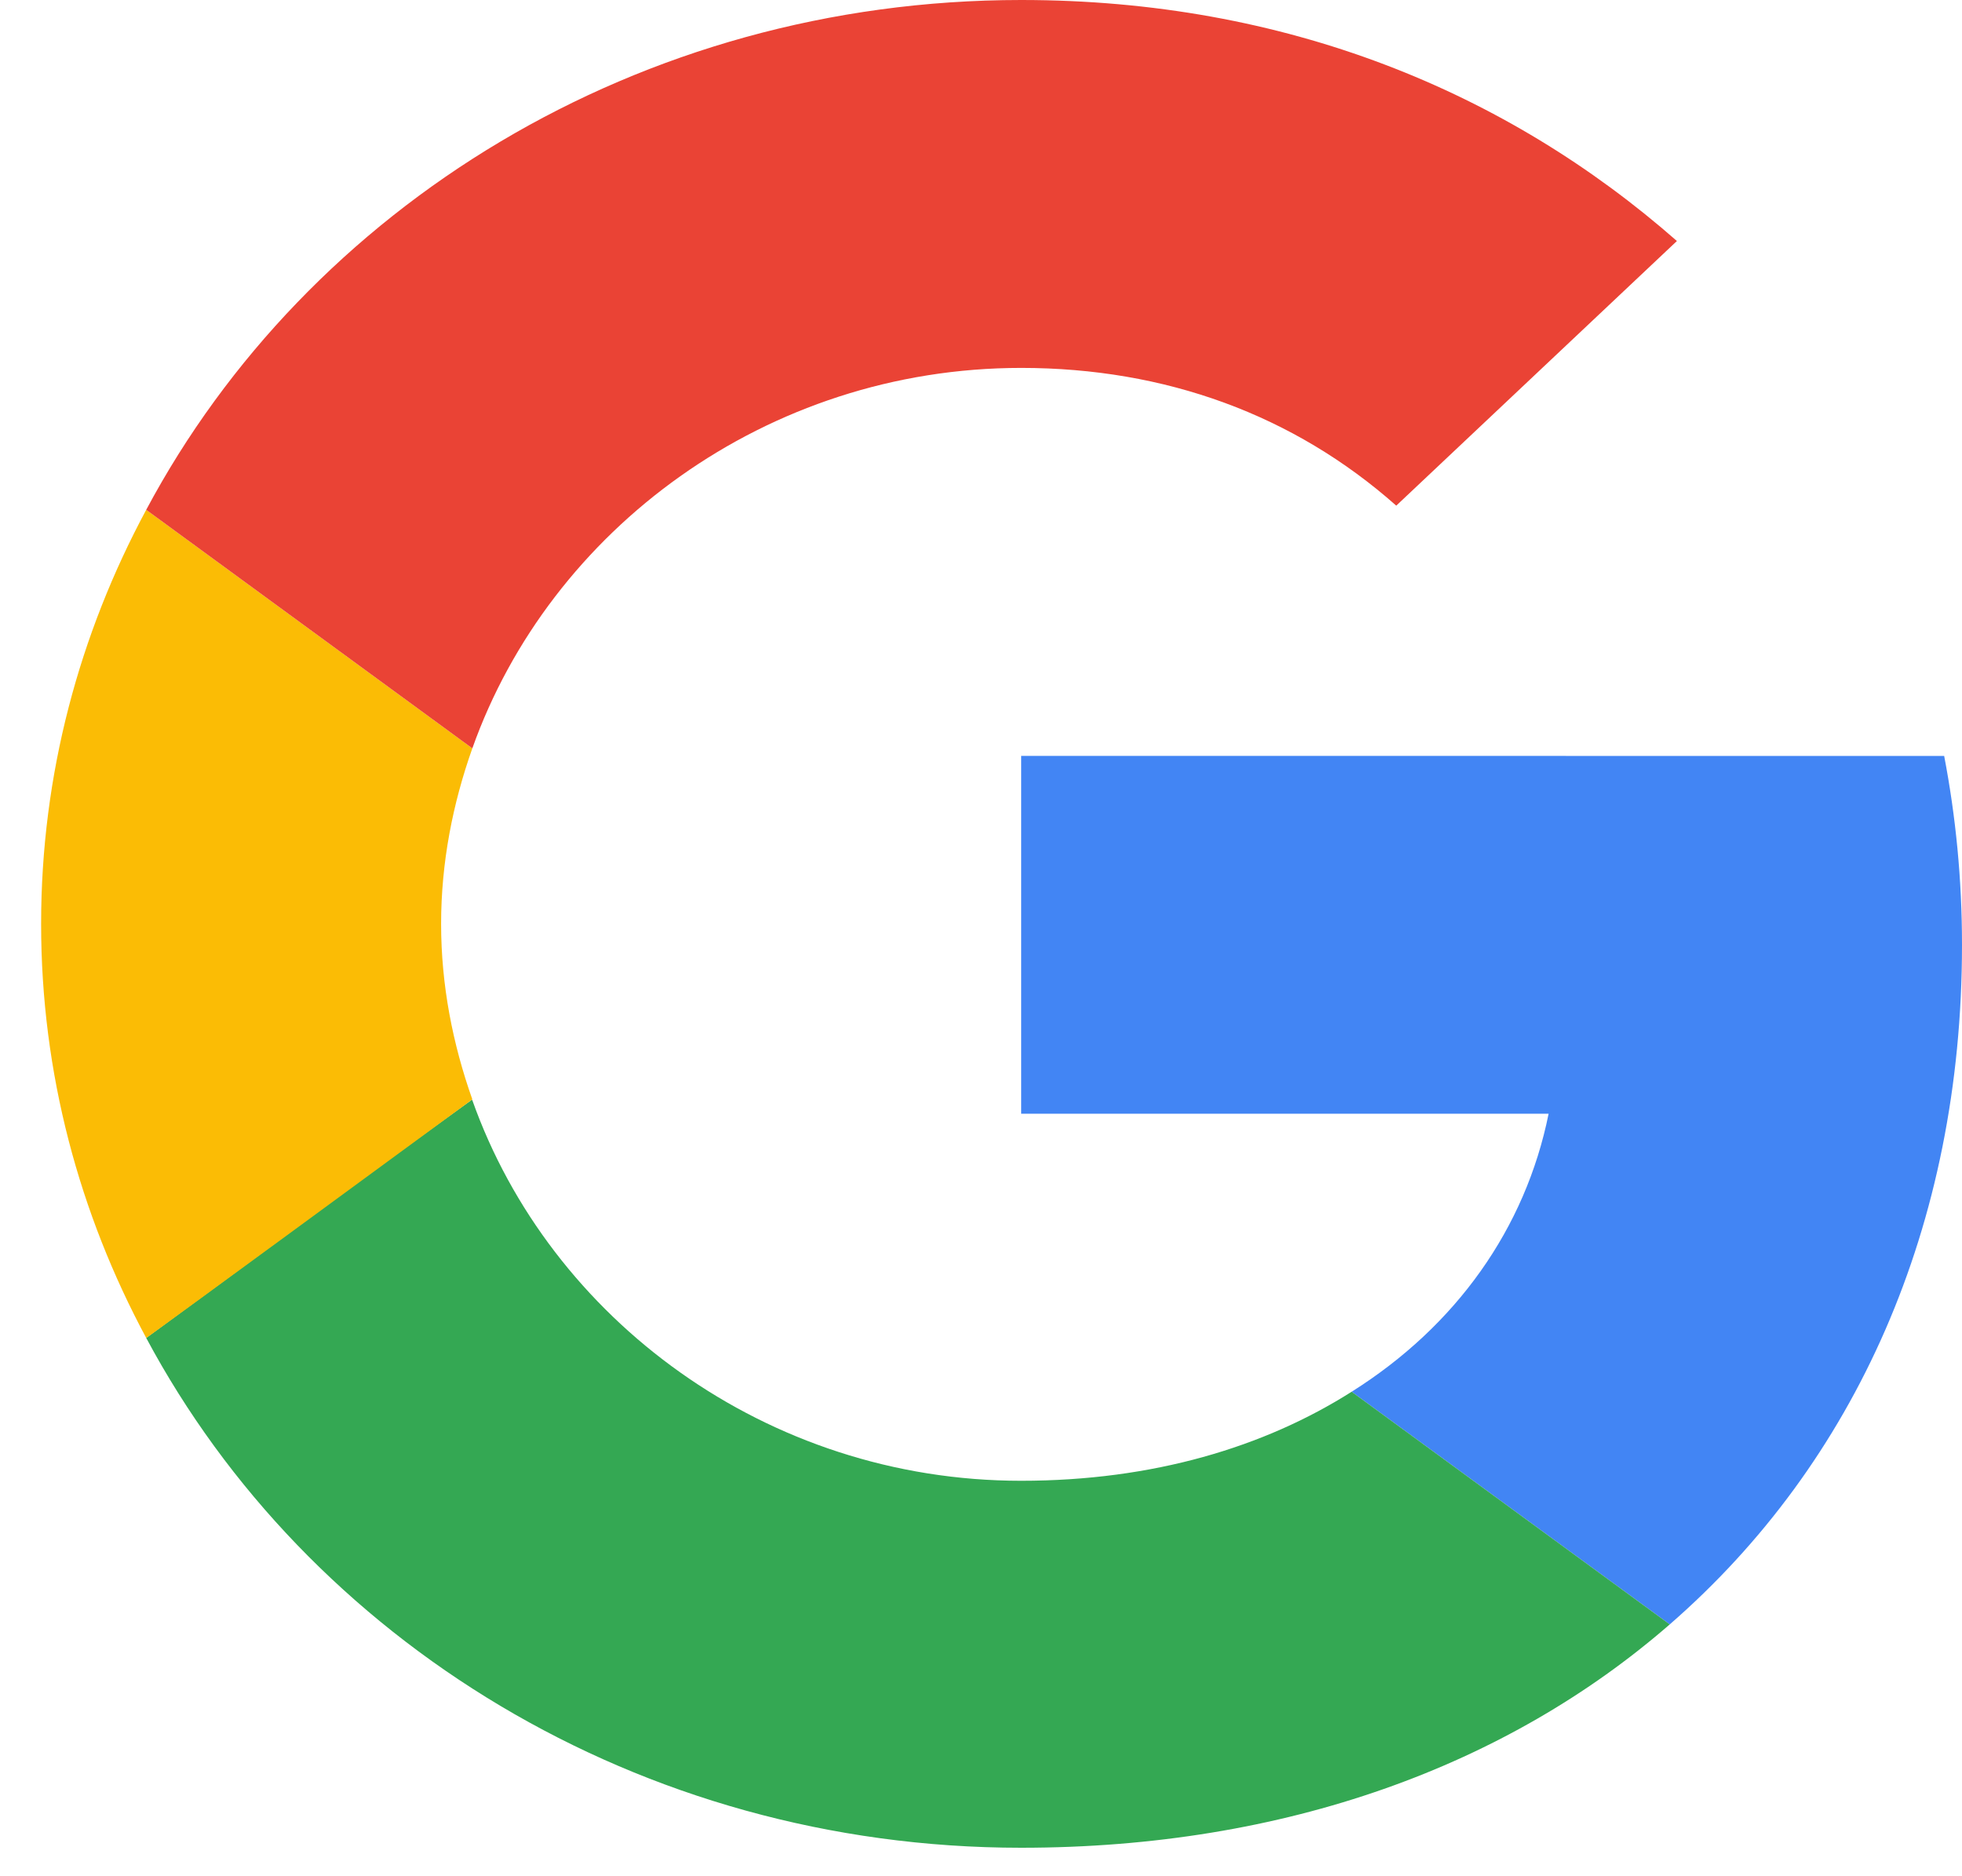 <svg width="23" height="22" viewBox="0 0 23 22" fill="none" xmlns="http://www.w3.org/2000/svg">
<path d="M11.971 8.863V13.059H18.154C17.882 14.408 17.067 15.55 15.845 16.319L19.574 19.047C21.747 17.156 23 14.379 23 11.079C23 10.311 22.927 9.573 22.791 8.864L11.971 8.863Z" fill="#4285F4"/>
<path d="M5.532 12.895L4.691 13.502L1.714 15.688C3.605 19.224 7.479 21.666 11.97 21.666C15.072 21.666 17.673 20.701 19.574 19.047L15.845 16.319C14.822 16.968 13.516 17.363 11.97 17.363C8.983 17.363 6.445 15.462 5.537 12.901L5.532 12.895Z" fill="#34A853"/>
<path d="M1.714 5.978C0.931 7.435 0.482 9.08 0.482 10.833C0.482 12.586 0.931 14.231 1.714 15.688C1.714 15.698 5.537 12.891 5.537 12.891C5.307 12.241 5.171 11.552 5.171 10.833C5.171 10.114 5.307 9.424 5.537 8.775L1.714 5.978Z" fill="#FBBC05"/>
<path d="M11.971 4.314C13.663 4.314 15.167 4.865 16.368 5.929L19.658 2.826C17.663 1.074 15.073 0 11.971 0C7.48 0 3.605 2.433 1.714 5.978L5.537 8.775C6.446 6.214 8.984 4.314 11.971 4.314Z" fill="#EA4335"/>
</svg>
